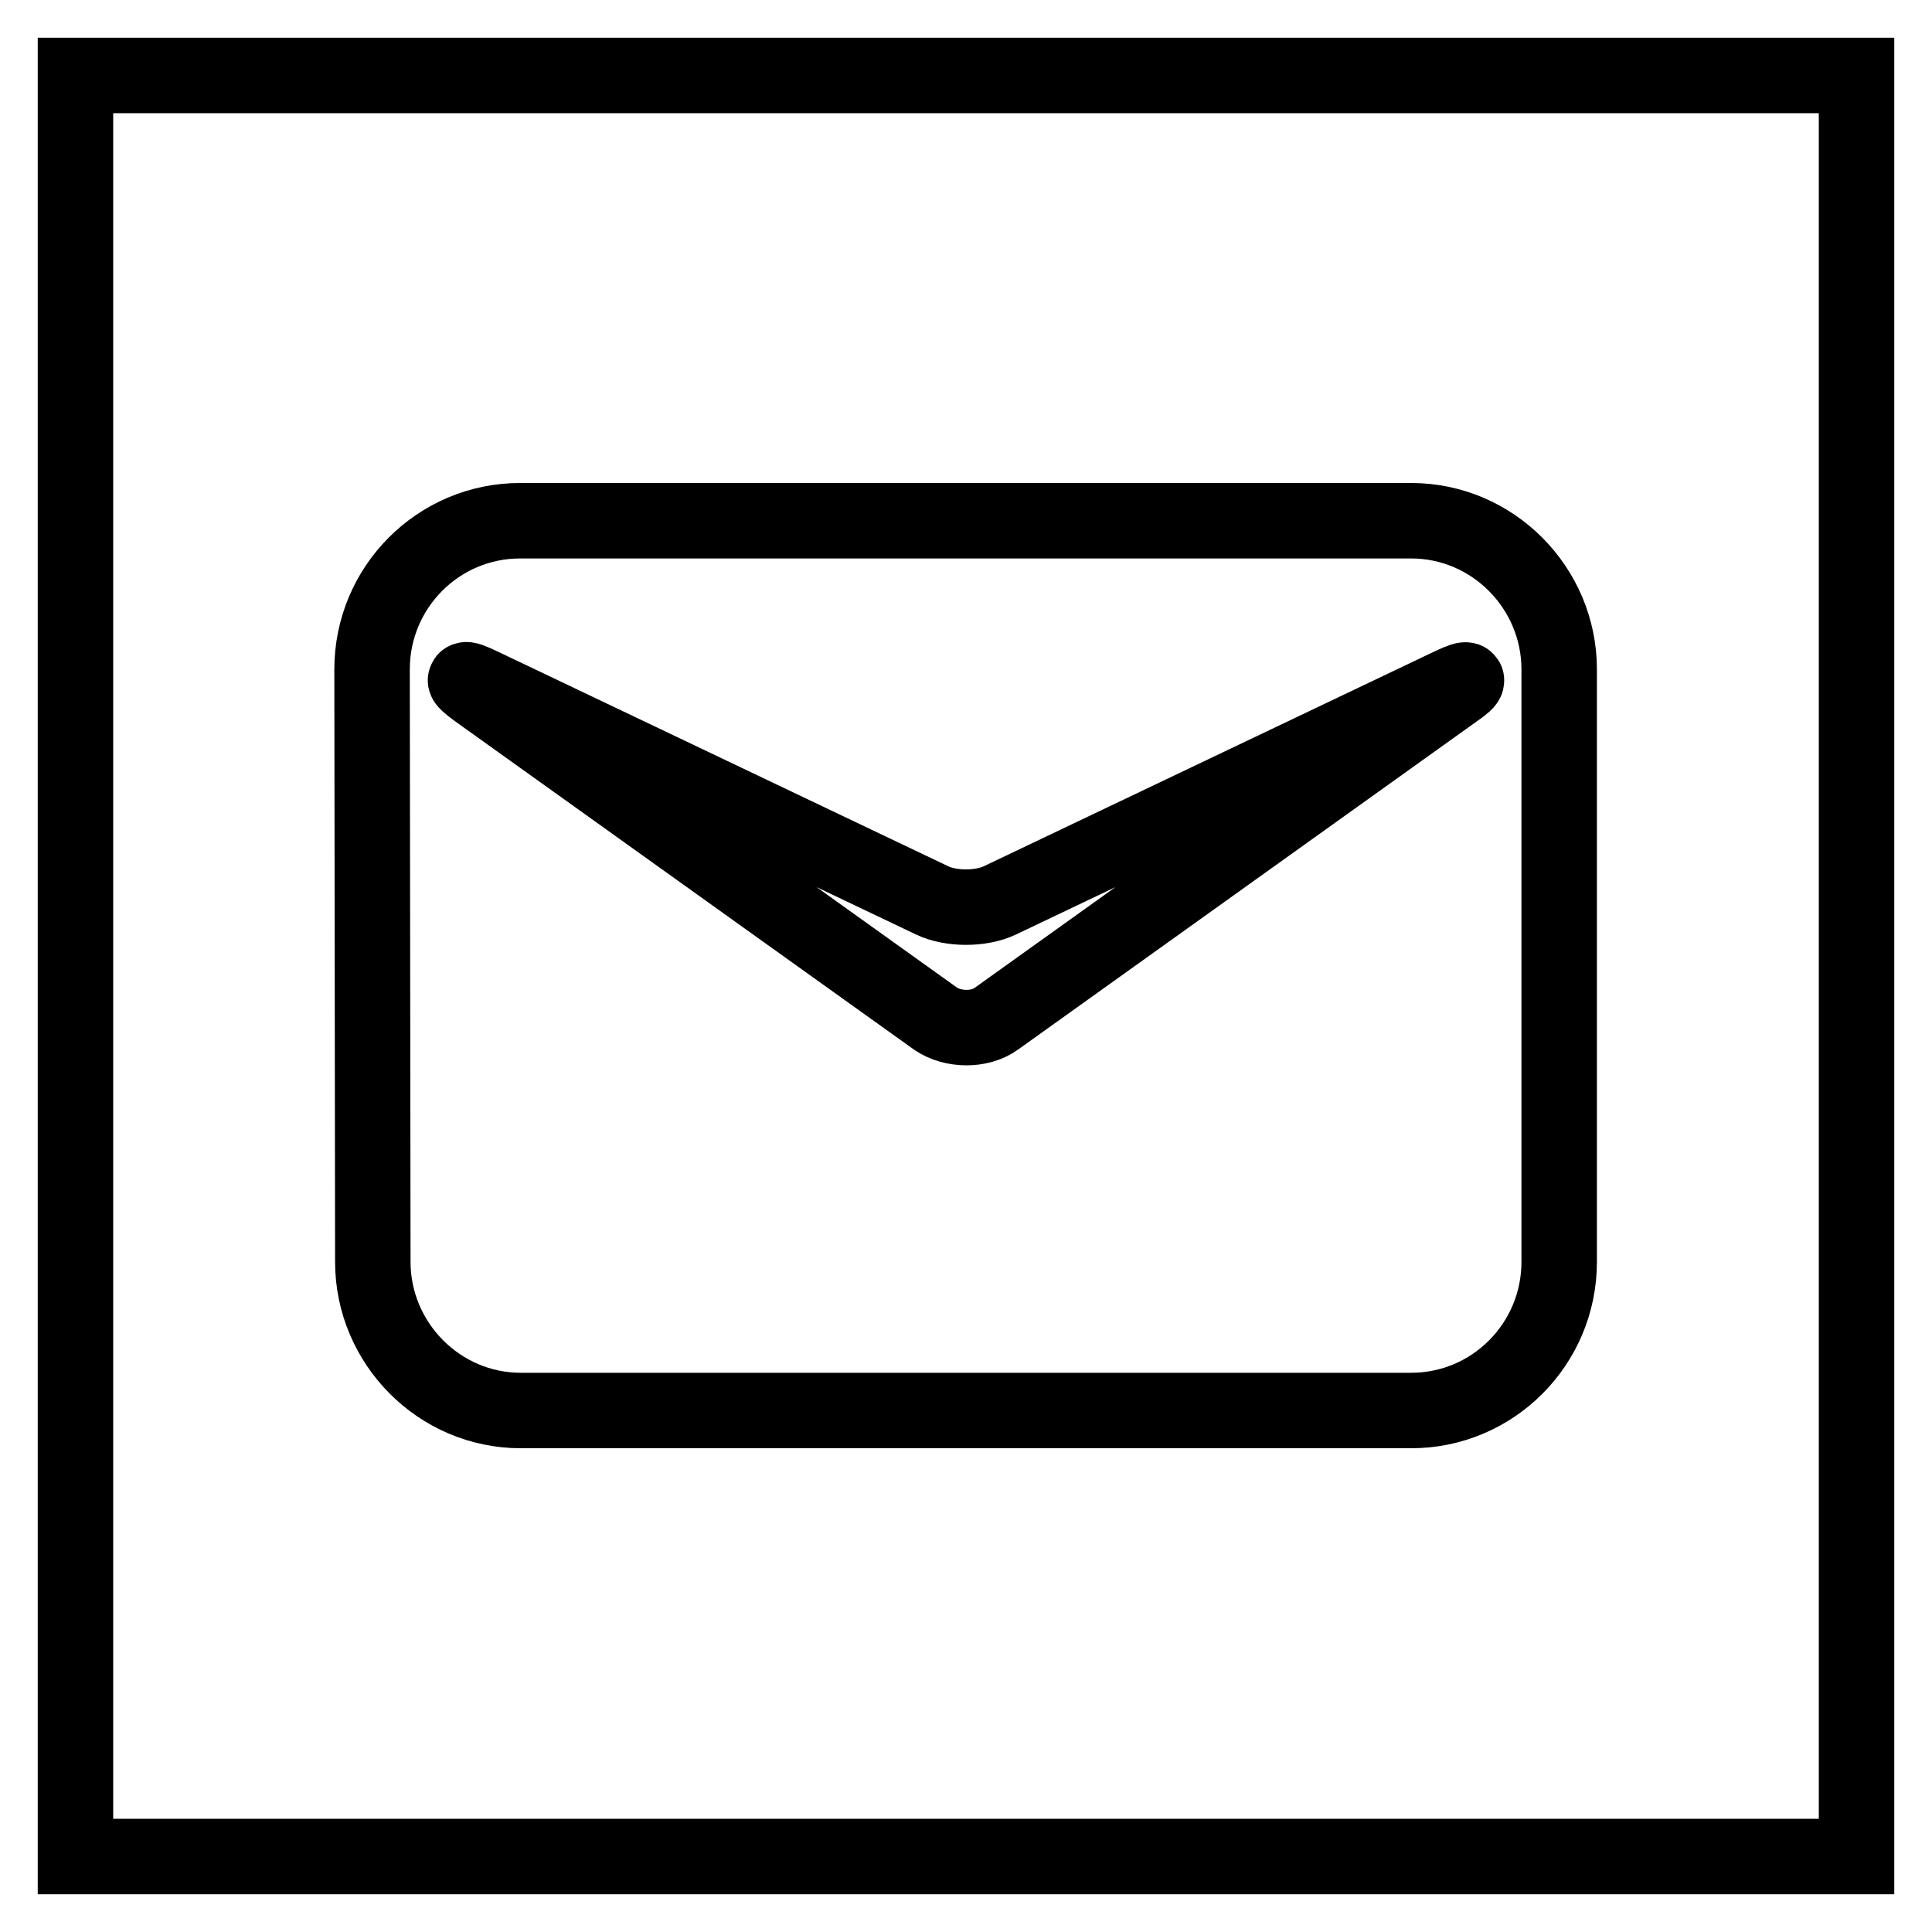 <?xml version="1.0" encoding="utf-8"?>
<!-- Svg Vector Icons : http://www.onlinewebfonts.com/icon -->
<!DOCTYPE svg PUBLIC "-//W3C//DTD SVG 1.1//EN" "http://www.w3.org/Graphics/SVG/1.1/DTD/svg11.dtd">
<svg version="1.1" xmlns="http://www.w3.org/2000/svg" xmlns:xlink="http://www.w3.org/1999/xlink" x="0px" y="0px" viewBox="0 0 256 256" enable-background="new 0 0 256 256" xml:space="preserve">
<g><g><path stroke-width="10" fill-opacity="0" stroke="#000000"  d="M10,10h236v236H10V10z"/><path stroke-width="10" fill-opacity="0" stroke="#000000"  d="M49.3,88.7c0-10.9,8.8-19.7,19.6-19.7H187c10.8,0,19.6,8.9,19.6,19.7v78.5c0,10.9-8.8,19.7-19.6,19.7H69c-10.8,0-19.6-8.9-19.6-19.7L49.3,88.7L49.3,88.7z M63.2,91.5c-2.2-1.6-2-1.9,0.5-0.7l59.8,28.5c2.5,1.2,6.5,1.2,9,0l59.8-28.5c2.5-1.2,2.7-0.8,0.5,0.7L132,135c-2.2,1.6-5.8,1.5-8,0L63.2,91.5z"/></g></g>
</svg>